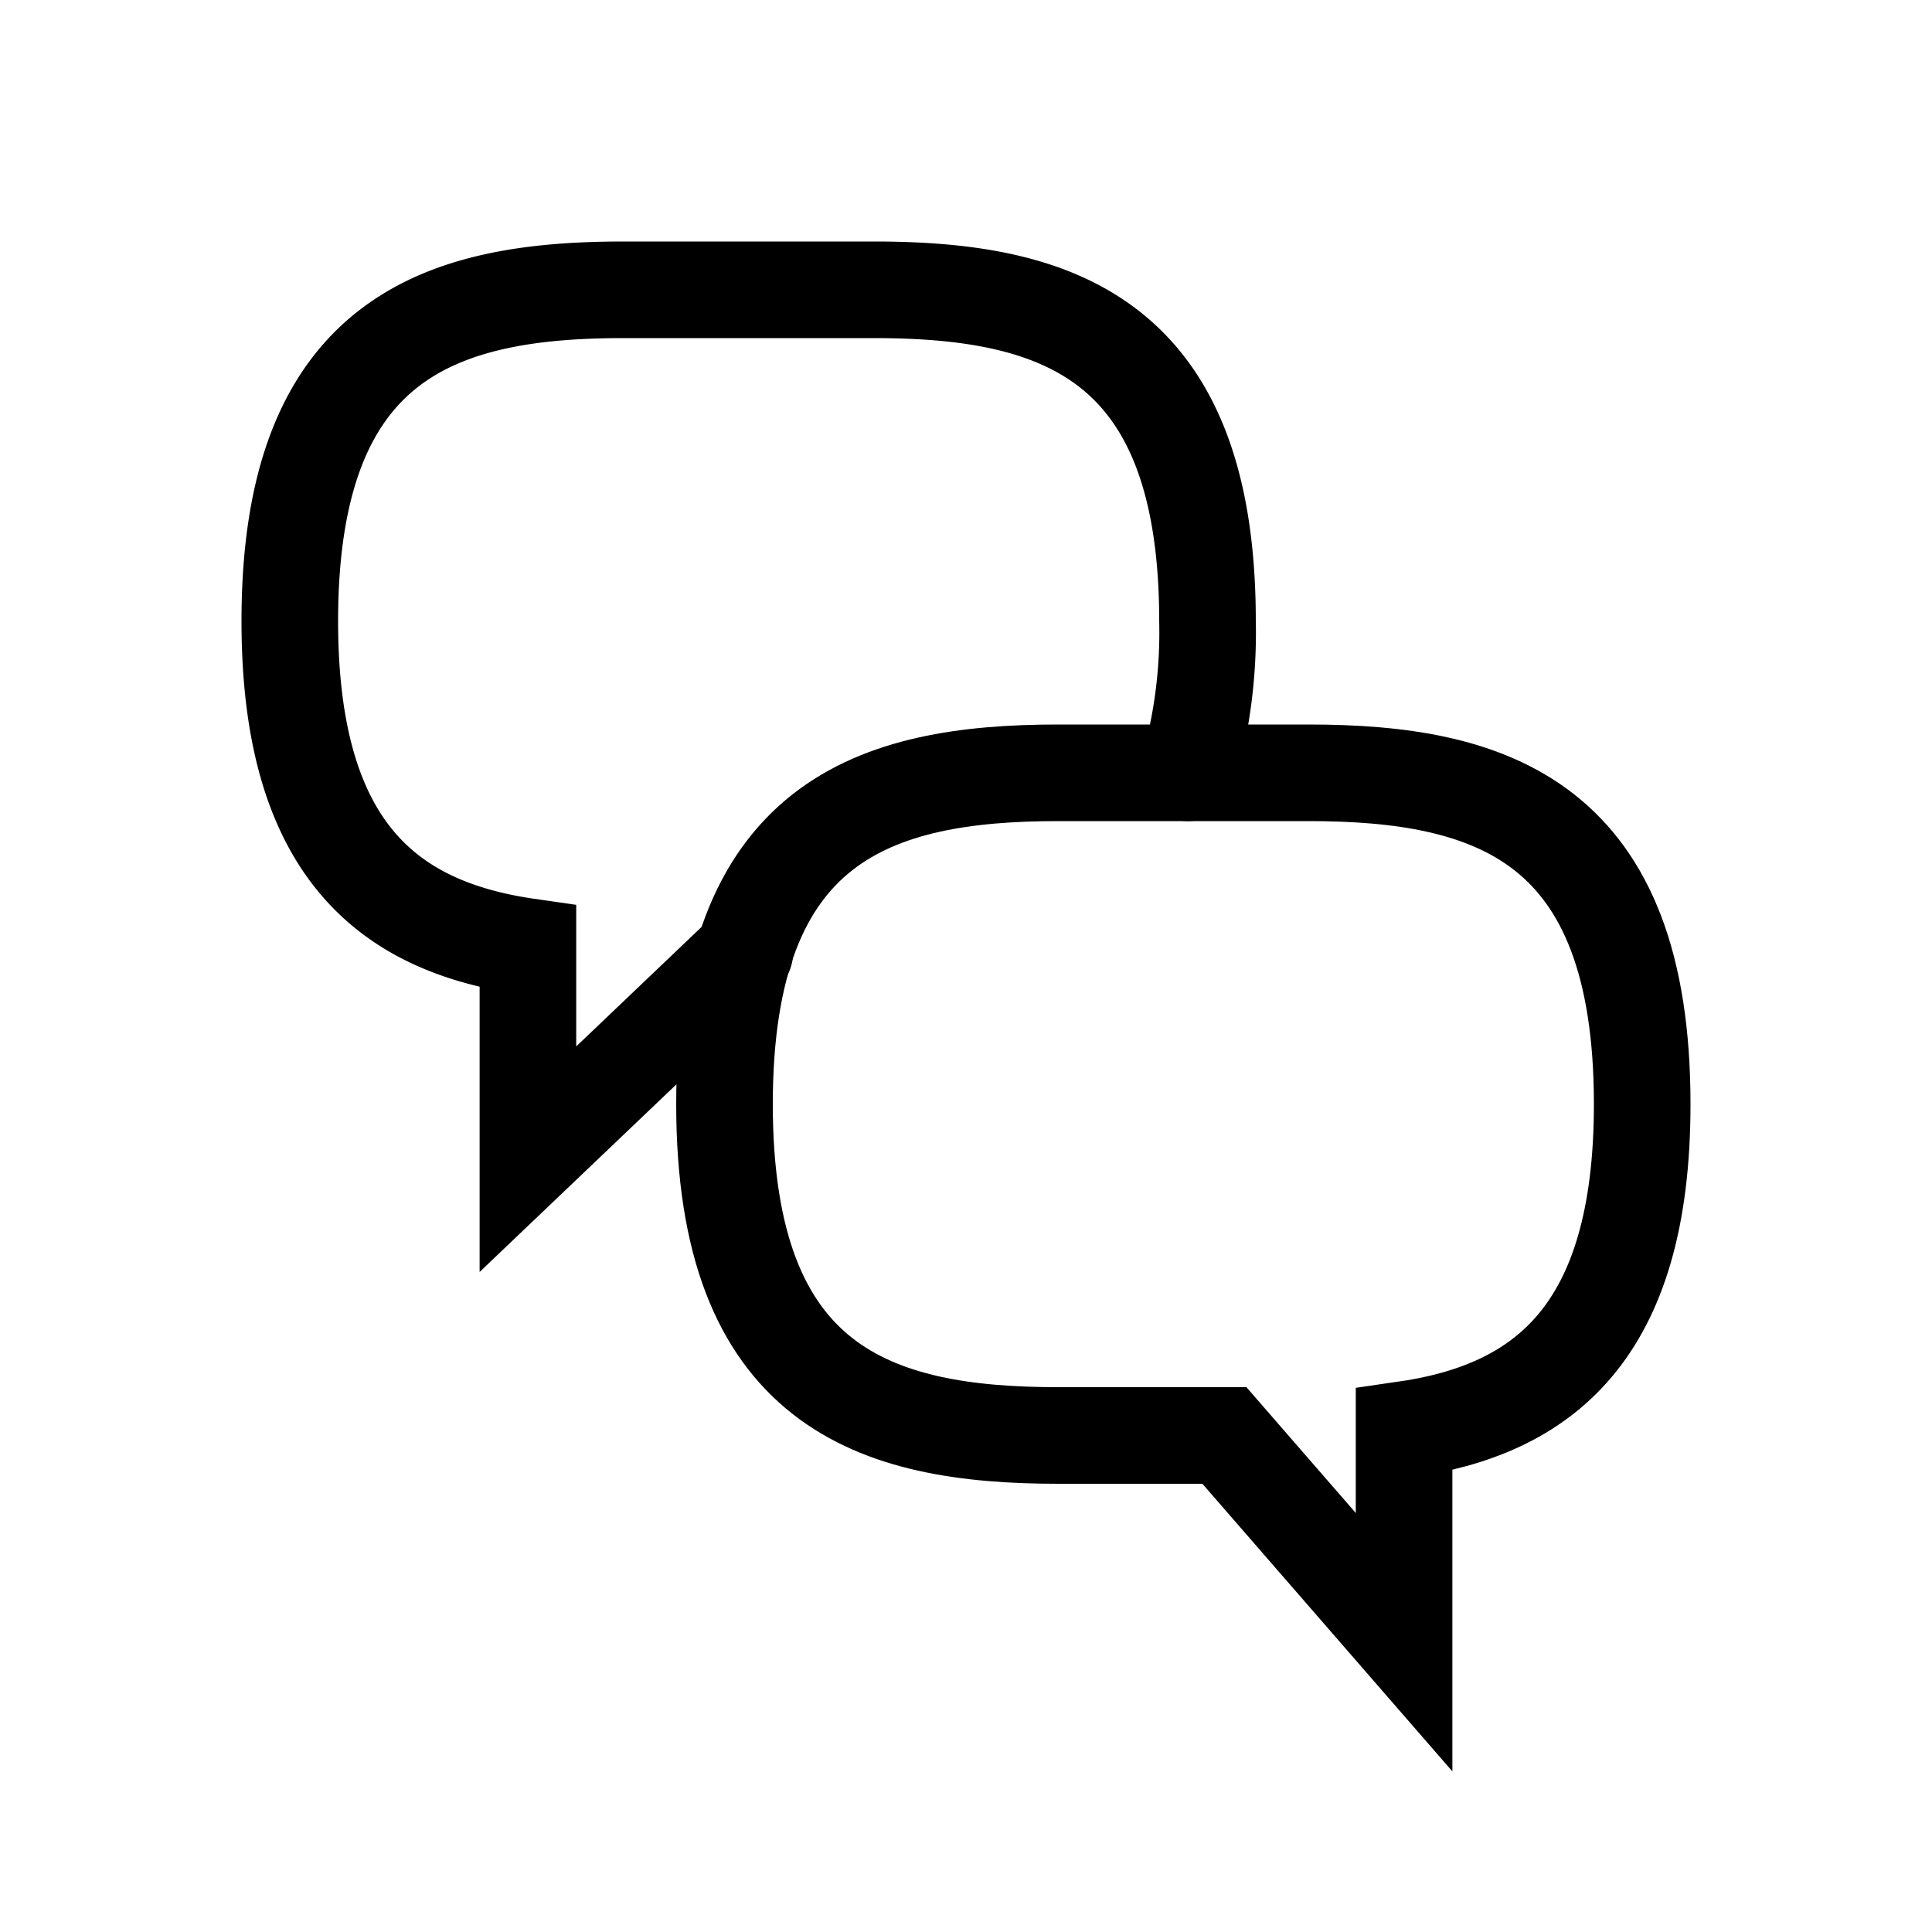 <svg xmlns="http://www.w3.org/2000/svg" viewBox="0 0 40 40">
  <title>contact</title>
  <g>
    <path d="M34,22.86C34,17,30.9,16,27.09,16H21.91C18.1,16,15,17,15,22.86s3.1,6.86,6.91,6.86h3.44L29.07,34V29.6C31.92,29.19,34,27.63,34,22.86Z" fill="none" stroke="#000" stroke-linecap="round" stroke-miterlimit="10" stroke-width="2"/>
    <path d="M15.42,19.72,10.93,24V19.6C8.08,19.19,6,17.63,6,12.86,6,7,9.1,6,12.91,6h5.18C21.9,6,25,7,25,12.86A10.4,10.4,0,0,1,24.59,16" fill="none" stroke="#000" stroke-linecap="round" stroke-miterlimit="10" stroke-width="2"/>
  </g>
</svg>
